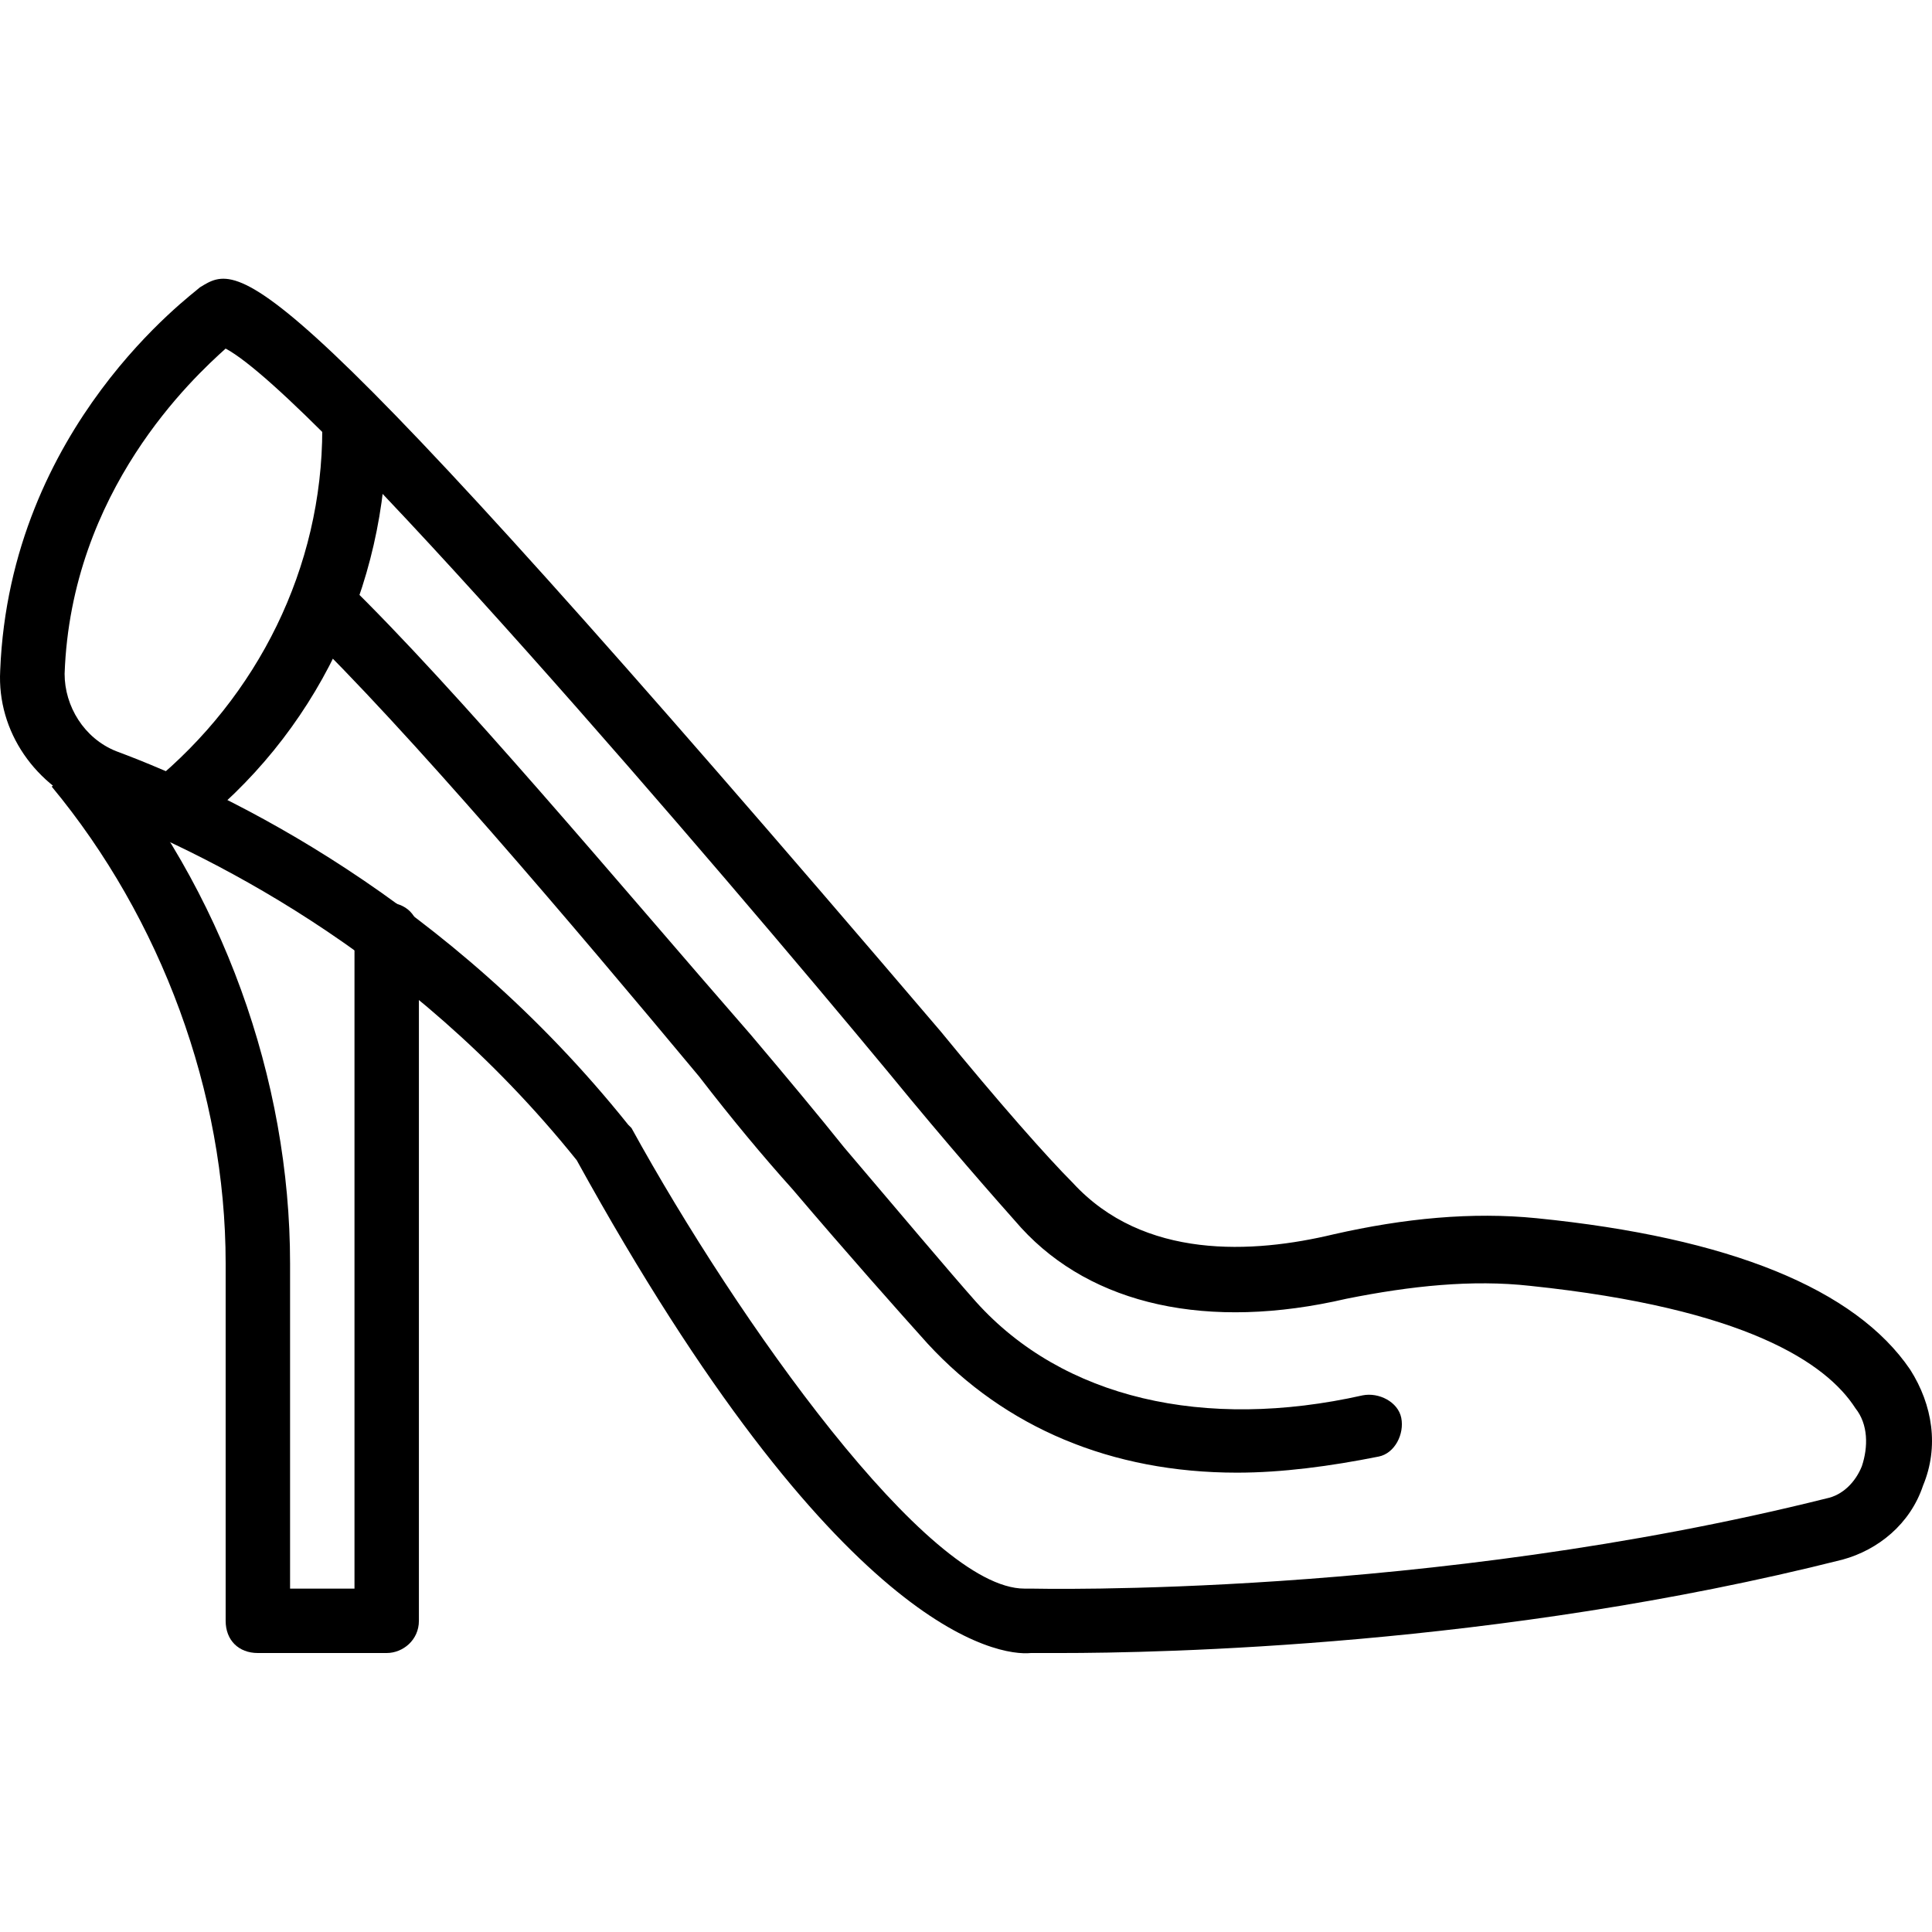 <?xml version="1.0" encoding="UTF-8"?> <svg xmlns="http://www.w3.org/2000/svg" xmlns:xlink="http://www.w3.org/1999/xlink" fill="#000000" height="800px" width="800px" version="1.1" id="Layer_1" viewBox="0 0 511.86 511.86" xml:space="preserve"> <g> <g> <path d="M506.076,362.856c-14.507-21.333-47.787-34.987-98.987-40.107c-17.067-1.707-34.987,0-53.76,4.267 c-21.333,5.12-50.347,6.827-69.12-13.653c-6.827-6.827-19.627-21.333-34.987-40.107C70.876,64.19,64.05,69.31,52.956,76.136 C51.25,77.843,2.61,112.83,0.05,177.683c-0.853,16.213,9.387,30.72,24.747,36.693c28.16,11.093,82.773,36.693,128,93.013 c69.12,125.44,111.787,131.413,120.32,130.56c0.853,0,3.413,0,7.68,0c26.453,0,116.053-1.707,207.36-24.747 c9.387-2.56,17.92-9.387,21.333-19.627C513.756,383.336,512.05,372.243,506.076,362.856z M493.276,388.456 c-1.707,4.267-5.12,7.68-9.387,8.533c-105.813,26.453-209.92,23.893-210.773,23.893c-0.218,0-0.436,0-0.64,0 c-0.594,0-1.067,0-1.067,0c-25.6,0-75.947-70.827-104.107-122.027l-0.853-0.853C118.663,238.27,60.636,210.11,30.77,199.016 c-8.533-3.413-13.653-11.947-13.653-20.48c1.707-48.64,34.133-78.507,42.667-86.187c23.893,12.8,130.56,137.387,175.787,192 c15.36,18.773,28.16,33.28,34.987,40.96c18.773,20.48,49.493,27.307,86.187,18.773c17.067-3.413,33.28-5.12,48.64-3.413 c57.173,5.973,78.507,20.48,86.187,32.427C494.983,377.363,494.983,383.336,493.276,388.456z"></path> </g> </g> <g> <g> <path d="M371.25,375.656c-0.853-4.267-5.973-6.827-10.24-5.973c-41.813,9.387-79.36,0.853-102.4-24.747 c-6.827-7.68-20.48-23.893-34.987-40.96c-6.827-8.533-15.36-18.773-24.747-29.867c-34.987-40.107-77.653-91.307-107.52-120.32 c-3.413-3.413-8.533-3.413-11.947,0s-3.413,8.533,0,11.947c29.013,28.16,71.68,78.507,105.813,119.467 c8.533,11.093,17.067,21.333,24.747,29.867c14.507,17.067,28.16,32.427,35.84,40.96c20.48,22.187,48.64,34.133,81.92,34.133 c11.947,0,24.747-1.707,37.547-4.267C369.543,385.043,372.103,379.923,371.25,375.656z"></path> </g> </g> <g> <g> <path d="M93.916,105.15c-5.12,0-8.533,3.413-8.533,8.533c0,36.693-17.067,70.827-45.227,93.867 c-4.267,2.56-4.267,8.533-1.707,11.947c1.707,2.56,4.267,3.413,6.827,3.413c1.707,0,3.413-0.853,5.12-2.56 c33.28-25.6,52.053-64.853,52.053-106.667C102.45,108.563,99.036,105.15,93.916,105.15z"></path> </g> </g> <g> <g> <path d="M102.45,239.123c-5.12,0-8.533,3.413-8.533,8.533v173.227H76.85v-86.187c0-48.64-17.92-98.987-50.347-137.387 l-12.8,11.093c29.013,34.987,46.08,81.067,46.08,126.293v94.72c0,5.12,3.413,8.533,8.533,8.533h34.133 c4.267,0,8.533-3.413,8.533-8.533v-181.76C110.983,242.536,107.57,239.123,102.45,239.123z"></path> </g> </g> </svg> 